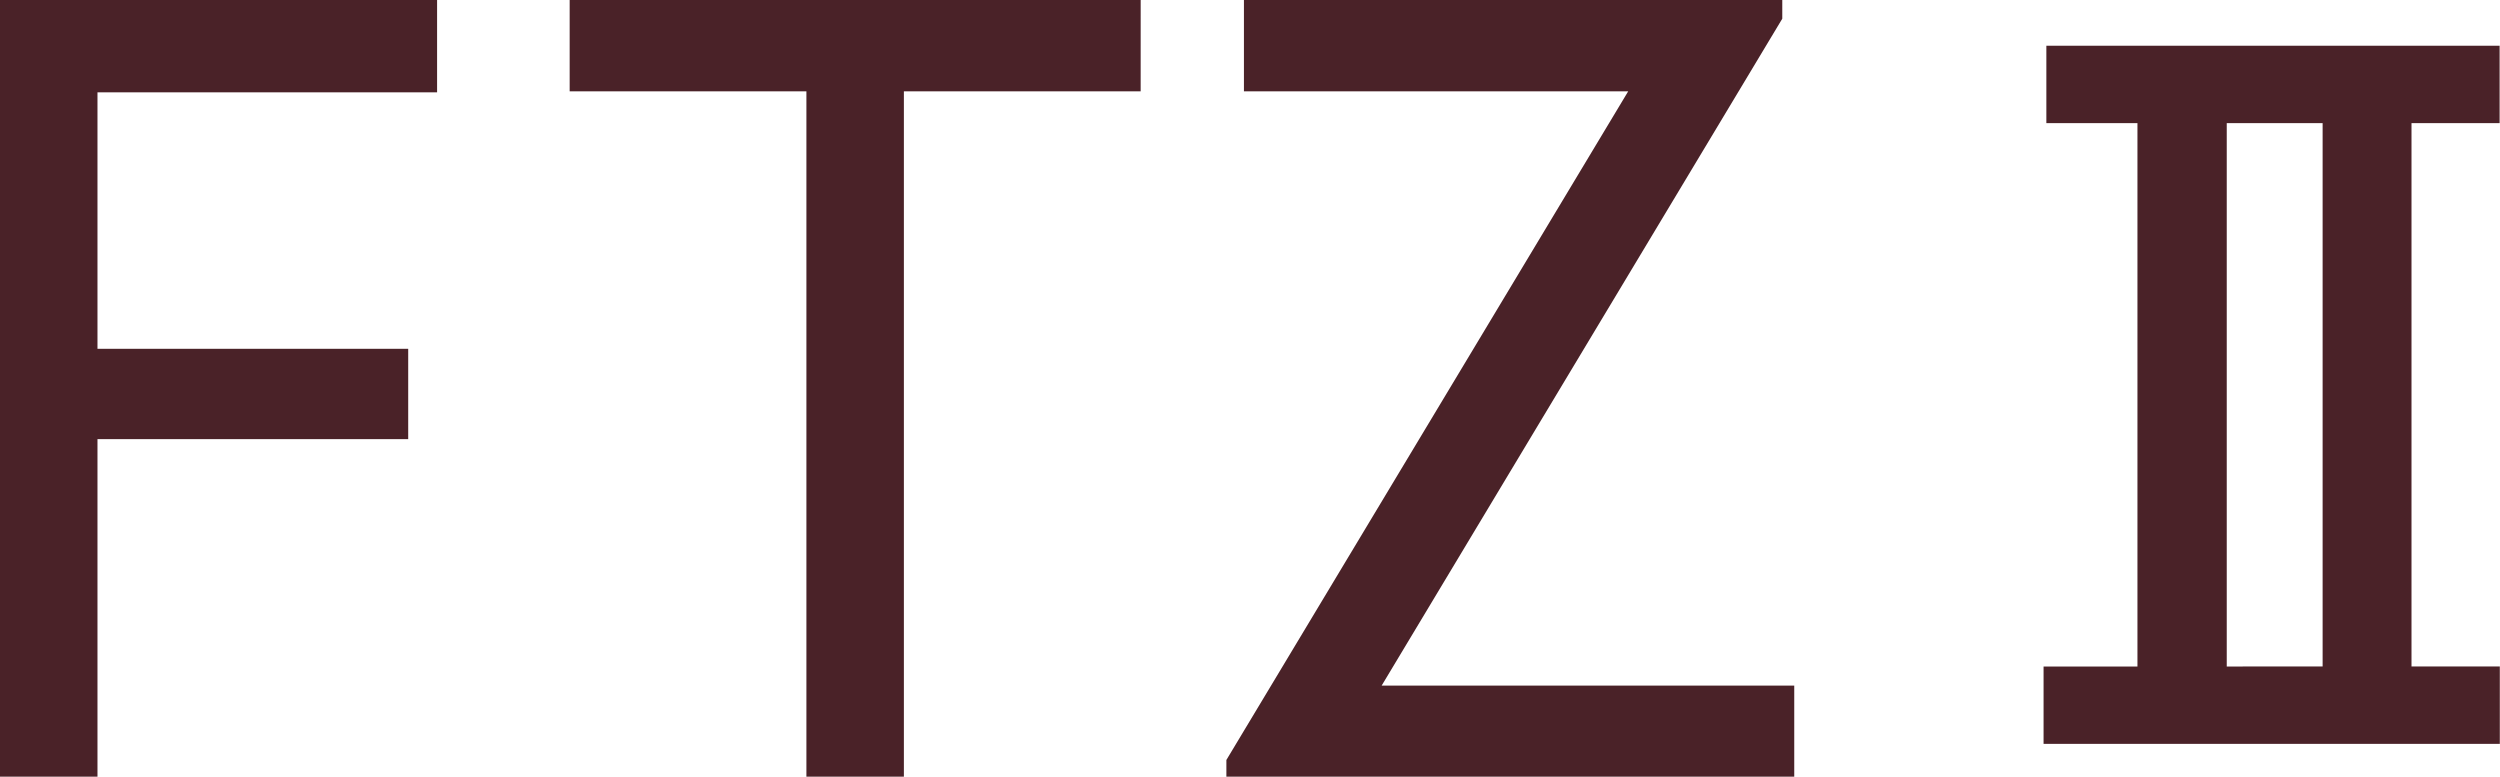 <svg xmlns="http://www.w3.org/2000/svg" width="103" height="32" fill="none"><g fill="#4A2228" clip-path="url(#a)"><path d="M99.362 27.459h3.63v3.188H84.195V27.46h3.868V5.073H84.31V1.885h18.674v3.188h-3.63V27.46zm-3.67 0V5.073h-3.95V27.46zM4.016 3.803V14.37h12.802v3.721H4.016V32H0V0h18.008v3.803zM46.995 3.762H37.24V32h-4.016V3.762H23.47V0h23.526zM73.923 28.238V32H50.527v-.689L67.082 3.762H51.25V0h22.18v.77L56.924 28.246h16.999z"/></g><defs><clipPath id="a"><path fill="#fff" d="M0 0h103v32H0z"/></clipPath></defs></svg>